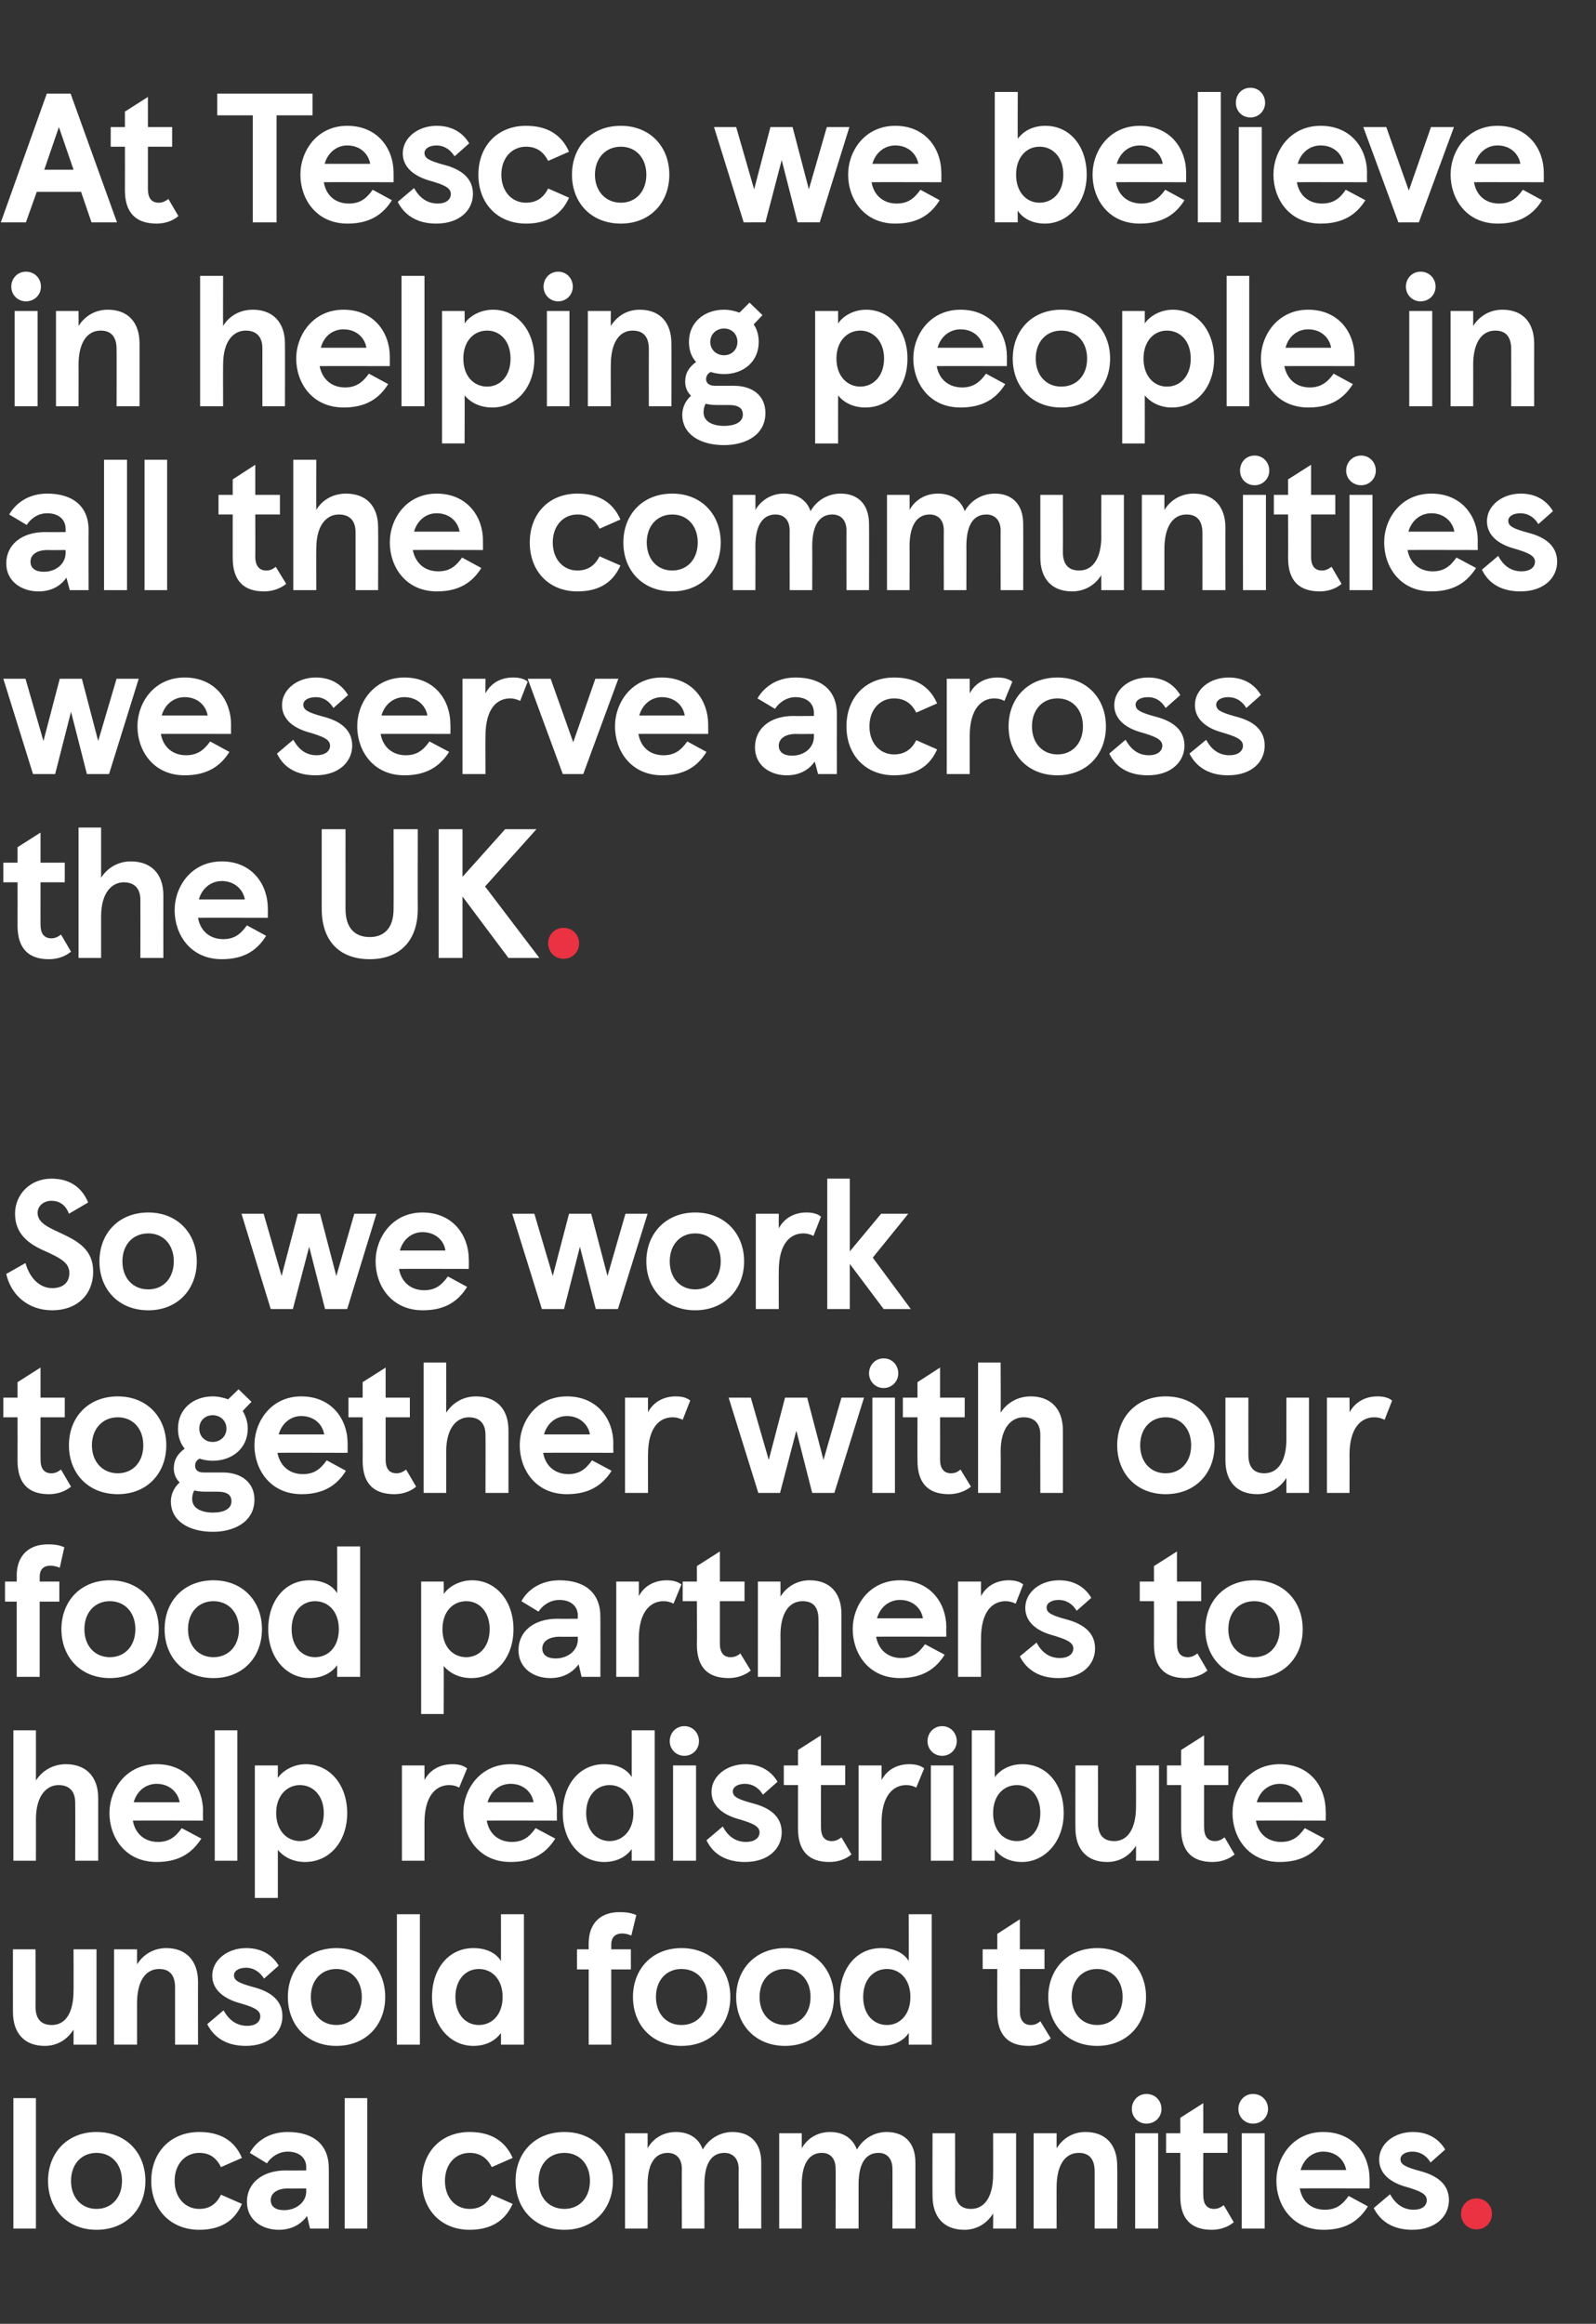 <?xml version="1.0" standalone="no"?><!DOCTYPE svg PUBLIC "-//W3C//DTD SVG 1.1//EN" "http://www.w3.org/Graphics/SVG/1.1/DTD/svg11.dtd"><svg xmlns="http://www.w3.org/2000/svg" version="1.1" width="382px" height="556px" viewBox="0 -22 382 556" style="top:-22px"><rect x="0" y="-22" width="382" height="556" fill="#333333" stroke="none"/><desc>At Tesco we believe in helping people in all the communities we serve across the UK. So we work together with our foo...</desc><defs/><g id="Polygon232689"><path d="m353.4 504c2.1 0 3.7 1.6 3.7 3.7c0 2.1-1.6 3.7-3.7 3.7c-2.1 0-3.7-1.6-3.7-3.7c0-2.1 1.6-3.7 3.7-3.7z" stroke="none" fill="#ea3242"/></g><g id="Polygon232688"><path d="m8.6 511.2H3.2V480h5.4v31.2zm14.5-23.1c7.1 0 11.7 5 11.7 11.7c0 6.7-4.6 11.7-11.7 11.7c-7 0-11.6-5-11.6-11.7c0-6.7 4.6-11.7 11.6-11.7zm0 18.4c3.6 0 6.1-2.7 6.1-6.7c0-4-2.5-6.7-6.1-6.7c-3.6 0-6.1 2.7-6.1 6.7c0 4 2.5 6.7 6.1 6.7zm13.1-6.7c0-6.9 4.7-11.7 11.5-11.7c4.8 0 8.4 1.9 10.2 6.2l-5 2.2c-1.1-2.2-2.7-3.4-5.2-3.4c-3.4 0-5.9 2.7-5.9 6.7c0 4 2.5 6.7 5.9 6.7c2.5 0 4.1-1.2 5.2-3.4l5 2.2c-1.8 4.3-5.4 6.2-10.2 6.2c-6.8 0-11.5-4.8-11.5-11.7zm22.9 5c0-4.4 3.6-7.5 9.3-7.5c-.02.04 4.9 0 4.9 0c0 0-.03-.76 0-.8c0-2.2-1.7-3.7-4.4-3.7c-2.4 0-4.2 1.5-5 2.8l-4.1-2.5c1.4-2.6 4.4-5 9.1-5c6.1 0 9.8 3 9.8 8.7c.02.01 0 14.4 0 14.4h-4.5s-.71-2.95-.7-3c-1.4 1.9-3.6 3.3-6.8 3.3c-3.9 0-7.6-2.3-7.6-6.7zm14.2-2.5c-.03-.04 0-.7 0-.7c0 0-4.34.05-4.3 0c-2.6 0-4.2 1.1-4.2 2.8c0 1.5 1.1 2.4 3.2 2.4c2.9 0 5.3-1.9 5.3-4.5zm14.6 8.9h-5.4V480h5.4v31.2zm13.1-11.4c0-6.9 4.6-11.7 11.4-11.7c4.8 0 8.4 1.9 10.3 6.2l-5 2.2c-1.1-2.2-2.8-3.4-5.3-3.4c-3.4 0-5.9 2.7-5.9 6.7c0 4 2.5 6.7 5.9 6.7c2.5 0 4.2-1.2 5.3-3.4l5 2.2c-1.9 4.3-5.5 6.2-10.3 6.2c-6.8 0-11.4-4.8-11.4-11.7zm34.1-11.7c7 0 11.6 5 11.6 11.7c0 6.7-4.6 11.7-11.6 11.7c-7.1 0-11.7-5-11.7-11.7c0-6.7 4.6-11.7 11.7-11.7zm0 18.4c3.6 0 6.1-2.7 6.1-6.7c0-4-2.5-6.7-6.1-6.7c-3.7 0-6.2 2.7-6.2 6.7c0 4 2.5 6.7 6.2 6.7zm14.5-18.1h5.4s.02 3.61 0 3.6c1.4-2.5 3.9-3.9 6.8-3.9c3.1 0 5.5 1.5 6.4 4.2c1.6-2.8 4.4-4.2 7.1-4.2c4.2 0 6.9 2.5 6.9 7.3v15.8h-5.4s-.04-14.35 0-14.3c0-2.4-1.4-3.8-3.4-3.8c-2.7 0-4.8 1.9-4.8 7.6c.02-.02 0 10.5 0 10.5h-5.4s-.04-14.35 0-14.3c0-2.4-1.3-3.8-3.4-3.8c-2.7 0-4.8 2.1-4.8 7.6c.02-.02 0 10.5 0 10.5h-5.4v-22.8zm36.9 0h5.4s.01 3.61 0 3.6c1.4-2.5 3.9-3.9 6.8-3.9c3.1 0 5.4 1.5 6.4 4.2c1.6-2.8 4.4-4.2 7.1-4.2c4.2 0 6.9 2.5 6.9 7.3v15.8h-5.5s.04-14.35 0-14.3c0-2.4-1.3-3.8-3.3-3.8c-2.7 0-4.8 1.9-4.8 7.6v10.5H200s.05-14.35 0-14.3c0-2.4-1.2-3.8-3.3-3.8c-2.7 0-4.8 2.1-4.8 7.6v10.5h-5.4v-22.8zm56.7 22.8h-5.5s.03-3.61 0-3.6c-1.5 2.4-3.9 3.9-6.9 3.9c-4.9 0-7.6-3.1-7.6-8.1c-.04.01 0-15 0-15h5.4s.02 13.69 0 13.7c0 2.8 1.2 4.4 3.8 4.4c3.4 0 5.3-3.1 5.3-8.2c.03.05 0-9.9 0-9.9h5.5v22.8zm4.2-22.8h5.5s-.02 3.61 0 3.6c1.5-2.4 3.9-3.9 6.9-3.9c4.9 0 7.6 3.1 7.6 8.1c.05-.01 0 15 0 15H262v-13.7c0-2.8-1.2-4.4-3.8-4.4c-3.4 0-5.3 3.1-5.3 8.2c-.02-.05 0 9.9 0 9.9h-5.5v-22.8zm27-9.4c2.1 0 3.6 1.6 3.6 3.6c0 1.9-1.5 3.5-3.6 3.5c-2 0-3.5-1.6-3.5-3.5c0-2 1.5-3.6 3.5-3.6zm2.8 32.2h-5.5v-22.8h5.5v22.8zm5.3-7.7c.02 0 0-10.4 0-10.4h-3.4v-4.7h3.4v-3.7l5.5-3.5v7.2h5.8v4.7H288s-.03 10.13 0 10.1c0 2.1.8 3.3 2.6 3.3c.7 0 1.4-.2 2.3-.9l2.4 4.1c-1.6 1.3-3.5 1.8-5.3 1.8c-4.9 0-7.5-2.6-7.5-8zm17.4-24.5c2.1 0 3.6 1.6 3.6 3.6c0 1.9-1.5 3.5-3.6 3.5c-2 0-3.5-1.6-3.5-3.5c0-2 1.5-3.6 3.5-3.6zm2.8 32.2h-5.5v-22.8h5.5v22.8zm25.1-9.6s-16.73-.04-16.7 0c.6 3.4 3 5.1 6 5.1c2.7 0 4.2-1.2 5.7-3.3l4.6 2.5c-2.1 3.4-5.2 5.6-10.6 5.6c-7.6 0-11.3-6-11.3-11.7c0-5.7 4-11.7 11.2-11.7c7.4 0 11.1 5.6 11.1 11.2c.03.02 0 2.3 0 2.3zm-5.6-4.4c-.4-2.4-2.4-4.4-5.5-4.4c-2.4 0-4.6 1.6-5.4 4.4h10.9zm6.6 9.1l3.9-3.3c1.3 2.3 3.1 3.7 5.7 3.7c1.9 0 3.1-.9 3.1-2.3c0-1.5-1.7-2.2-4.7-3.1c-3.8-1-6.7-3.1-6.7-6.6c0-3.7 3.5-6.6 8.1-6.6c4 0 6.4 2 7.7 4.2l-3.5 3.1c-1.2-2-2.9-2.6-4.3-2.6c-1.8 0-2.9.8-2.9 1.8c0 1.3 1.2 1.9 4.9 2.9c3.7 1 6.7 3 6.7 6.9c0 3.8-3.1 7.1-8.8 7.1c-4.3 0-7.5-1.8-9.2-5.2z" stroke="none" fill="#ffffff"/></g><g id="Polygon232687"><path d="m23.1 467.2h-5.5s.04-3.61 0-3.6c-1.5 2.4-3.9 3.9-6.9 3.9c-4.9 0-7.6-3.1-7.6-8.1c-.02.01 0-15 0-15h5.4s.04 13.69 0 13.7c0 2.8 1.2 4.4 3.9 4.4c3.4 0 5.2-3.1 5.2-8.2c.04.05 0-9.9 0-9.9h5.5v22.8zm4.2-22.8h5.5v3.6c1.5-2.4 4-3.9 7-3.9c4.8 0 7.6 3.1 7.6 8.1c-.03-.01 0 15 0 15h-5.5v-13.7c0-2.8-1.2-4.4-3.8-4.4c-3.4 0-5.3 3.1-5.3 8.2v9.9h-5.5v-22.8zm22.3 17.9l3.9-3.3c1.3 2.3 3.1 3.7 5.7 3.7c1.9 0 3.1-.9 3.1-2.3c0-1.5-1.7-2.2-4.8-3.1c-3.7-1-6.7-3.1-6.7-6.6c0-3.7 3.6-6.6 8.1-6.6c4.1 0 6.5 2 7.8 4.2l-3.5 3.1c-1.3-2-2.9-2.6-4.3-2.6c-1.8 0-2.9.8-2.9 1.8c0 1.3 1.2 1.9 4.9 2.9c3.7 1 6.7 3 6.7 6.9c0 3.8-3.1 7.1-8.8 7.1c-4.3 0-7.5-1.8-9.2-5.2zm30.9-18.2c7.1 0 11.7 5 11.7 11.7c0 6.7-4.6 11.7-11.7 11.7c-7 0-11.6-5-11.6-11.7c0-6.7 4.6-11.7 11.6-11.7zm0 18.4c3.6 0 6.1-2.7 6.1-6.7c0-4-2.5-6.7-6.1-6.7c-3.6 0-6.1 2.7-6.1 6.7c0 4 2.5 6.7 6.1 6.7zm20 4.7H95V436h5.5v31.2zm2.9-11.4c0-6.8 4-11.7 9.9-11.7c3 0 5.4 1.1 6.6 3.1c.02.02 0-11.2 0-11.2h5.5v31.2h-5.5s.02-2.78 0-2.8c-1.2 1.7-3.4 3.1-6.6 3.1c-5.6 0-9.9-4.9-9.9-11.7zm16.9 0c0-4.2-2.5-6.7-5.7-6.7c-3.1 0-5.6 2.5-5.6 6.7c0 4.2 2.5 6.7 5.6 6.7c3.2 0 5.7-2.5 5.7-6.7zm20.6-11.4s-.03-1.45 0-1.4c0-5.1 3.1-7.5 7.3-7.5c1.5 0 2.7.1 4.1.7l-1.2 4.9c-.7-.3-1.4-.5-2.2-.5c-1.4 0-2.6.7-2.6 2.7c.02 0 0 1.1 0 1.1h4.7v4.8h-4.7v18h-5.4v-18h-2.8v-4.8h2.8zm22.2-.3c7.1 0 11.7 5 11.7 11.7c0 6.7-4.6 11.7-11.7 11.7c-7 0-11.6-5-11.6-11.7c0-6.7 4.6-11.7 11.6-11.7zm0 18.4c3.7 0 6.2-2.7 6.2-6.7c0-4-2.5-6.7-6.2-6.7c-3.6 0-6.1 2.7-6.1 6.7c0 4 2.5 6.7 6.1 6.7zm24.8-18.4c7 0 11.7 5 11.7 11.7c0 6.7-4.7 11.7-11.7 11.7c-7 0-11.7-5-11.7-11.7c0-6.7 4.7-11.7 11.7-11.7zm0 18.4c3.6 0 6.1-2.7 6.1-6.7c0-4-2.5-6.7-6.1-6.7c-3.6 0-6.1 2.7-6.1 6.7c0 4 2.5 6.7 6.1 6.7zm13.1-6.7c0-6.8 4-11.7 9.9-11.7c3 0 5.4 1.1 6.6 3.1c.04.02 0-11.2 0-11.2h5.5v31.2h-5.5s.04-2.78 0-2.8c-1.1 1.7-3.3 3.1-6.6 3.1c-5.6 0-9.9-4.9-9.9-11.7zm16.9 0c0-4.2-2.5-6.7-5.6-6.7c-3.2 0-5.7 2.5-5.7 6.7c0 4.2 2.5 6.7 5.7 6.7c3.1 0 5.6-2.5 5.6-6.7zm20.8 3.7c-.04 0 0-10.4 0-10.4h-3.5v-4.7h3.5v-3.7l5.4-3.5v7.2h5.9v4.7h-5.9s.02 10.13 0 10.1c0 2.1.9 3.3 2.6 3.3c.8 0 1.5-.2 2.3-.9l2.5 4.1c-1.6 1.3-3.6 1.8-5.3 1.8c-4.9 0-7.5-2.6-7.5-8zm23.9-15.4c7 0 11.7 5 11.7 11.7c0 6.7-4.7 11.7-11.7 11.7c-7 0-11.7-5-11.7-11.7c0-6.7 4.7-11.7 11.7-11.7zm0 18.4c3.6 0 6.1-2.7 6.1-6.7c0-4-2.5-6.7-6.1-6.7c-3.6 0-6.1 2.7-6.1 6.7c0 4 2.5 6.7 6.1 6.7z" stroke="none" fill="#ffffff"/></g><g id="Polygon232686"><path d="m3.2 392h5.4s.02 12.01 0 12c1.4-2.2 3.9-3.9 7.2-3.9c4.7 0 7.7 2.9 7.7 8.1v15H18s.04-13.91 0-13.9c0-2.7-1.4-4.2-4-4.2c-2.6 0-5.4 2.2-5.4 8.2c.02-.05 0 9.9 0 9.9H3.2V392zm45.4 21.6s-16.81-.04-16.8 0c.6 3.4 3.1 5.1 6 5.1c2.7 0 4.2-1.2 5.7-3.3l4.7 2.5c-2.2 3.4-5.3 5.6-10.7 5.6c-7.6 0-11.3-6-11.3-11.7c0-5.7 4-11.7 11.3-11.7c7.4 0 11.1 5.6 11.1 11.2c-.04.02 0 2.3 0 2.3zm-5.6-4.4c-.4-2.4-2.5-4.4-5.5-4.4c-2.5 0-4.7 1.6-5.5 4.4h11zm13.8 14h-5.4V392h5.4v31.2zm4.2-22.8h5.5v3c1.1-1.7 3.7-3.3 6.7-3.3c5.7 0 9.9 4.9 9.9 11.7c0 6.8-4.2 11.7-10.1 11.7c-2.7 0-5-1.1-6.5-2.9v11.5H61v-31.7zm16.5 11.4c0-4.2-2.6-6.7-5.7-6.7c-3.1 0-5.7 2.5-5.7 6.7c0 4.2 2.6 6.7 5.7 6.7c3.1 0 5.7-2.5 5.7-6.7zm18.7-11.4h5.4v3.5c1.3-2.5 3.8-3.8 6.7-3.8c1.4 0 2.6.3 3.5 1l-1.9 4.6c-.7-.4-1.5-.6-2.4-.6c-3.1 0-5.9 2.5-5.9 9c.01-.01 0 9.1 0 9.1h-5.4v-22.8zm37.1 13.2s-16.8-.04-16.8 0c.6 3.4 3.1 5.1 6 5.1c2.7 0 4.2-1.2 5.7-3.3l4.7 2.5c-2.1 3.4-5.3 5.6-10.7 5.6c-7.6 0-11.3-6-11.3-11.7c0-5.7 4-11.7 11.3-11.7c7.4 0 11.1 5.6 11.1 11.2c-.04.02 0 2.3 0 2.3zm-5.6-4.4c-.4-2.4-2.4-4.4-5.5-4.4c-2.5 0-4.7 1.6-5.5 4.4h11zm7 2.6c0-6.8 4-11.7 9.9-11.7c3 0 5.4 1.1 6.6 3.1V392h5.5v31.2h-5.5v-2.8c-1.2 1.7-3.4 3.1-6.6 3.1c-5.6 0-9.9-4.9-9.9-11.7zm16.9 0c0-4.2-2.6-6.7-5.7-6.7c-3.1 0-5.6 2.5-5.6 6.7c0 4.2 2.5 6.7 5.6 6.7c3.1 0 5.7-2.5 5.7-6.7zm12.2-20.8c2 0 3.5 1.6 3.5 3.6c0 1.9-1.5 3.5-3.5 3.5c-2 0-3.5-1.6-3.5-3.5c0-2 1.5-3.6 3.5-3.6zm2.8 32.2h-5.5v-22.8h5.5v22.8zm2.5-4.9l3.9-3.3c1.2 2.3 3 3.7 5.6 3.7c1.9 0 3.2-.9 3.2-2.3c0-1.5-1.8-2.2-4.8-3.1c-3.8-1-6.7-3.1-6.7-6.6c0-3.7 3.6-6.6 8.1-6.6c4 0 6.4 2 7.7 4.2l-3.5 3.1c-1.2-2-2.9-2.6-4.3-2.6c-1.8 0-2.9.8-2.9 1.8c0 1.3 1.2 1.9 4.9 2.9c3.8 1 6.8 3 6.8 6.9c0 3.8-3.1 7.1-8.8 7.1c-4.4 0-7.6-1.8-9.2-5.2zm21.9-2.8v-10.4h-3.4v-4.7h3.4v-3.7l5.5-3.5v7.2h5.8v4.7h-5.8s-.03 10.13 0 10.1c0 2.1.8 3.3 2.6 3.3c.7 0 1.4-.2 2.3-.9l2.4 4.1c-1.6 1.3-3.5 1.8-5.3 1.8c-4.9 0-7.5-2.6-7.5-8zm14.5-15.1h5.5v3.5c1.3-2.5 3.8-3.8 6.6-3.8c1.5 0 2.7.3 3.6 1l-1.9 4.6c-.7-.4-1.5-.6-2.4-.6c-3.1 0-5.9 2.5-5.9 9v9.1h-5.5v-22.8zm20-9.4c2 0 3.5 1.6 3.5 3.6c0 1.9-1.5 3.5-3.5 3.5c-2 0-3.5-1.6-3.5-3.5c0-2 1.5-3.6 3.5-3.6zm2.7 32.2h-5.4v-22.8h5.4v22.8zm9.9-2.8v2.8h-5.5V392h5.5v11.2c1.4-1.9 3.8-3.1 6.6-3.1c5.9 0 9.9 4.9 9.9 11.7c0 6.8-4.5 11.7-10 11.7c-3.2 0-5.4-1.4-6.5-3.1zm10.9-8.6c0-4.2-2.5-6.7-5.6-6.7c-3.2 0-5.7 2.5-5.7 6.7c0 4.2 2.5 6.7 5.7 6.7c3.1 0 5.6-2.5 5.6-6.7zm28.4 11.4h-5.5s.03-3.61 0-3.6c-1.5 2.4-3.9 3.9-6.9 3.9c-4.9 0-7.6-3.1-7.6-8.1c-.03.01 0-15 0-15h5.4s.02 13.69 0 13.7c0 2.8 1.2 4.4 3.9 4.4c3.3 0 5.2-3.1 5.2-8.2c.03.05 0-9.9 0-9.9h5.5v22.8zm5.3-7.7c.02 0 0-10.4 0-10.4h-3.4v-4.7h3.4v-3.7l5.5-3.5v7.2h5.8v4.7h-5.8s-.02 10.13 0 10.1c0 2.1.8 3.3 2.6 3.3c.7 0 1.4-.2 2.3-.9l2.4 4.1c-1.6 1.3-3.5 1.8-5.3 1.8c-4.9 0-7.5-2.6-7.5-8zm34.6-1.9s-16.72-.04-16.7 0c.6 3.4 3.1 5.1 6 5.1c2.7 0 4.2-1.2 5.7-3.3l4.7 2.5c-2.2 3.4-5.3 5.6-10.7 5.6c-7.6 0-11.3-6-11.3-11.7c0-5.7 4-11.7 11.3-11.7c7.4 0 11 5.6 11 11.2c.05.02 0 2.3 0 2.3zm-5.5-4.4c-.4-2.4-2.5-4.4-5.5-4.4c-2.5 0-4.7 1.6-5.5 4.4h11z" stroke="none" fill="#ffffff"/></g><g id="Polygon232685"><path d="m4 356.4s.05-1.45 0-1.4c0-5.1 3.2-7.5 7.4-7.5c1.5 0 2.6.1 4 .7l-1.1 4.9c-.7-.3-1.5-.5-2.2-.5c-1.5 0-2.6.7-2.6 2.7v1.1h4.7v4.8H9.5v18H4v-18H1.2v-4.8h2.8zm22.3-.3c7.1 0 11.7 5 11.7 11.7c0 6.7-4.6 11.7-11.7 11.7c-7 0-11.6-5-11.6-11.7c0-6.7 4.6-11.7 11.6-11.7zm0 18.4c3.6 0 6.1-2.7 6.1-6.7c0-4-2.5-6.7-6.1-6.7c-3.6 0-6.1 2.7-6.1 6.7c0 4 2.5 6.7 6.1 6.7zm24.8-18.4c7 0 11.6 5 11.6 11.7c0 6.7-4.6 11.7-11.6 11.7c-7.1 0-11.7-5-11.7-11.7c0-6.7 4.6-11.7 11.7-11.7zm0 18.4c3.6 0 6.1-2.7 6.1-6.7c0-4-2.5-6.7-6.1-6.7c-3.6 0-6.1 2.7-6.1 6.7c0 4 2.5 6.7 6.1 6.7zm13.1-6.7c0-6.8 4-11.7 9.9-11.7c3 0 5.4 1.1 6.6 3.1c.03.02 0-11.2 0-11.2h5.5v31.2h-5.5s.03-2.78 0-2.8c-1.2 1.7-3.4 3.1-6.6 3.1c-5.6 0-9.9-4.9-9.9-11.7zm16.9 0c0-4.2-2.5-6.7-5.7-6.7c-3.1 0-5.6 2.5-5.6 6.7c0 4.2 2.5 6.7 5.6 6.7c3.2 0 5.7-2.5 5.7-6.7zm19.7-11.4h5.4s.04 2.95 0 3c1.1-1.7 3.7-3.3 6.8-3.3c5.7 0 9.9 4.9 9.9 11.7c0 6.8-4.2 11.7-10.1 11.7c-2.8 0-5.1-1.1-6.6-2.9c.04 0 0 11.5 0 11.5h-5.4v-31.7zm16.4 11.4c0-4.2-2.5-6.7-5.6-6.7c-3.2 0-5.7 2.5-5.7 6.7c0 4.2 2.5 6.7 5.7 6.7c3.1 0 5.6-2.5 5.6-6.7zm6.9 5c0-4.4 3.6-7.5 9.3-7.5c-.01.04 4.9 0 4.9 0c0 0-.02-.76 0-.8c0-2.2-1.7-3.7-4.4-3.7c-2.4 0-4.2 1.5-5 2.8l-4.1-2.5c1.4-2.6 4.5-5 9.1-5c6.1 0 9.8 3 9.8 8.7c.03.01 0 14.4 0 14.4h-4.5s-.7-2.95-.7-3c-1.4 1.9-3.6 3.3-6.8 3.3c-3.9 0-7.6-2.3-7.6-6.7zm14.2-2.5c-.02-.04 0-.7 0-.7c0 0-4.34.05-4.3 0c-2.6 0-4.2 1.1-4.2 2.8c0 1.5 1.1 2.4 3.2 2.4c2.9 0 5.3-1.9 5.3-4.5zm9.2-13.9h5.4s.02 3.48 0 3.5c1.3-2.5 3.8-3.8 6.7-3.8c1.4 0 2.6.3 3.5 1l-1.9 4.6c-.7-.4-1.5-.6-2.4-.6c-3.1 0-5.9 2.5-5.9 9c.02-.01 0 9.1 0 9.1h-5.4v-22.8zm19.3 15.1c.05 0 0-10.4 0-10.4h-3.4v-4.7h3.4v-3.7l5.5-3.5v7.2h5.9v4.7h-5.9v10.1c0 2.1.8 3.3 2.6 3.3c.7 0 1.5-.2 2.3-.9l2.5 4.1c-1.6 1.3-3.6 1.8-5.3 1.8c-5 0-7.6-2.6-7.6-8zm14.6-15.1h5.4s.03 3.61 0 3.6c1.5-2.4 4-3.9 7-3.9c4.9 0 7.6 3.1 7.6 8.1v15h-5.5s.04-13.69 0-13.7c0-2.8-1.1-4.4-3.8-4.4c-3.4 0-5.3 3.1-5.3 8.2c.03-.05 0 9.9 0 9.9h-5.4v-22.8zm45.1 13.2s-16.81-.04-16.8 0c.6 3.4 3.1 5.1 6 5.1c2.7 0 4.2-1.2 5.7-3.3l4.7 2.5c-2.1 3.4-5.3 5.6-10.7 5.6c-7.6 0-11.3-6-11.3-11.7c0-5.7 4-11.7 11.3-11.7c7.4 0 11.1 5.6 11.1 11.2c-.04.02 0 2.3 0 2.3zm-5.6-4.4c-.4-2.4-2.4-4.4-5.5-4.4c-2.5 0-4.7 1.6-5.5 4.4h11zm8.4-8.8h5.5s-.03 3.48 0 3.5c1.3-2.5 3.8-3.8 6.6-3.8c1.5 0 2.7.3 3.5 1l-1.8 4.6c-.8-.4-1.6-.6-2.4-.6c-3.2 0-5.9 2.5-5.9 9c-.03-.01 0 9.1 0 9.1h-5.5v-22.8zm14.8 17.9l4-3.3c1.2 2.3 3 3.7 5.6 3.7c1.9 0 3.2-.9 3.2-2.3c0-1.5-1.8-2.2-4.8-3.1c-3.8-1-6.7-3.1-6.7-6.6c0-3.7 3.5-6.6 8.1-6.6c4 0 6.4 2 7.7 4.2l-3.5 3.1c-1.2-2-2.9-2.6-4.3-2.6c-1.8 0-2.9.8-2.9 1.8c0 1.3 1.2 1.9 4.9 2.9c3.7 1 6.7 3 6.7 6.9c0 3.8-3 7.1-8.8 7.1c-4.3 0-7.5-1.8-9.2-5.2zm32.1-2.8c.02 0 0-10.4 0-10.4h-3.4v-4.7h3.4v-3.7l5.5-3.5v7.2h5.8v4.7h-5.8s-.02 10.13 0 10.1c0 2.1.8 3.3 2.6 3.3c.7 0 1.4-.2 2.3-.9l2.4 4.1c-1.6 1.3-3.5 1.8-5.3 1.8c-4.9 0-7.5-2.6-7.5-8zm24-15.4c7 0 11.6 5 11.6 11.7c0 6.7-4.6 11.7-11.6 11.7c-7.1 0-11.7-5-11.7-11.7c0-6.7 4.6-11.7 11.7-11.7zm0 18.4c3.6 0 6.1-2.7 6.1-6.7c0-4-2.5-6.7-6.1-6.7c-3.7 0-6.2 2.7-6.2 6.7c0 4 2.5 6.7 6.2 6.7z" stroke="none" fill="#ffffff"/></g><g id="Polygon232684"><path d="m4.2 327.5c.02 0 0-10.4 0-10.4H.8v-4.7h3.4v-3.7l5.5-3.5v7.2h5.8v4.7H9.7s-.02 10.13 0 10.1c0 2.1.8 3.3 2.6 3.3c.7 0 1.4-.2 2.3-.9l2.4 4.1c-1.6 1.3-3.5 1.8-5.3 1.8c-4.9 0-7.5-2.6-7.5-8zm24-15.4c7 0 11.6 5 11.6 11.7c0 6.7-4.6 11.7-11.6 11.7c-7.1 0-11.7-5-11.7-11.7c0-6.7 4.6-11.7 11.7-11.7zm0 18.4c3.6 0 6.1-2.7 6.1-6.7c0-4-2.5-6.7-6.1-6.7c-3.6 0-6.2 2.7-6.2 6.7c0 4 2.6 6.7 6.2 6.7zm32.7 6.3c0 5.4-5 7.7-9.9 7.7c-5.7 0-10.1-2.5-10.1-7.3c0-1.3.5-3.1 2.1-4.5c-.9-.9-1.4-2-1.4-3.4c0-1.8.7-3.3 2.6-4.7c-1-1.2-1.6-2.8-1.6-4.8c0-4.7 3.7-7.7 8.3-7.7c1.3 0 2.6.3 3.7.7c.03 0 2.5-2.4 2.5-2.4l3.1 3s-2.14 2.17-2.1 2.2c.7 1.2 1.2 2.6 1.2 4.2c0 4.7-3.7 7.7-8.4 7.7c-1.1 0-2.2-.2-3.1-.5c-1 .4-1.1 1.3-1.1 1.7c0 1 .7 1.6 2 1.6h4.6c4.6 0 7.6 2.5 7.6 6.5zm-13.2-17c0 1.9 1.4 3.2 3.2 3.2c1.8 0 3.3-1.3 3.3-3.2c0-1.9-1.5-3.2-3.3-3.2c-1.8 0-3.2 1.3-3.2 3.2zm7.7 17.4c0-1.7-1.3-2.3-3.4-2.3h-3c-.8 0-1.7-.1-2.5-.3c-.5.9-.5 1.7-.5 2.1c0 2.1 2.1 3.2 5 3.2c2.6 0 4.4-.9 4.4-2.7zm27.8-11.6s-16.76-.04-16.8 0c.7 3.4 3.1 5.1 6.1 5.1c2.7 0 4.2-1.2 5.7-3.3l4.6 2.5c-2.1 3.4-5.3 5.6-10.6 5.6c-7.6 0-11.3-6-11.3-11.7c0-5.7 4-11.7 11.2-11.7c7.4 0 11.1 5.6 11.1 11.2v2.3zm-5.6-4.4c-.4-2.4-2.4-4.4-5.5-4.4c-2.4 0-4.6 1.6-5.4 4.4h10.9zm9.2 6.3c.04 0 0-10.4 0-10.4h-3.4v-4.7h3.4v-3.7l5.5-3.5v7.2h5.8v4.7h-5.8v10.1c0 2.1.8 3.3 2.6 3.3c.7 0 1.4-.2 2.3-.9l2.4 4.1c-1.5 1.3-3.5 1.8-5.2 1.8c-5 0-7.6-2.6-7.6-8zm14.6-23.5h5.4s.02 12.01 0 12c1.4-2.2 3.9-3.9 7.1-3.9c4.8 0 7.8 2.9 7.8 8.1v15h-5.5s.04-13.91 0-13.9c0-2.7-1.4-4.2-4-4.2c-2.6 0-5.4 2.2-5.4 8.2c.02-.05 0 9.9 0 9.9h-5.4V304zm45.4 21.6s-16.81-.04-16.8 0c.6 3.4 3.1 5.1 6 5.1c2.7 0 4.2-1.2 5.7-3.3l4.7 2.5c-2.2 3.4-5.3 5.6-10.7 5.6c-7.6 0-11.3-6-11.3-11.7c0-5.7 4-11.7 11.3-11.7c7.4 0 11.1 5.6 11.1 11.2c-.04.02 0 2.3 0 2.3zm-5.6-4.4c-.4-2.4-2.5-4.4-5.5-4.4c-2.5 0-4.7 1.6-5.5 4.4h11zm8.4-8.8h5.5s-.03 3.48 0 3.5c1.3-2.5 3.8-3.8 6.6-3.8c1.5 0 2.7.3 3.5 1l-1.8 4.6c-.8-.4-1.6-.6-2.4-.6c-3.2 0-5.9 2.5-5.9 9c-.03-.01 0 9.1 0 9.1h-5.5v-22.8zm50.1 22.8h-5.3l-3.8-14.9l-3.9 14.9h-5.2l-7.1-22.8h5.3l4.3 14.9l3.9-14.9h5.3l3.9 14.9l4.3-14.9h5.4l-7.1 22.8zm11.8-32.2c2 0 3.5 1.6 3.5 3.6c0 1.9-1.5 3.5-3.5 3.5c-2 0-3.5-1.6-3.5-3.5c0-2 1.5-3.6 3.5-3.6zm2.7 32.2h-5.4v-22.8h5.4v22.8zm5.4-7.7c-.04 0 0-10.4 0-10.4h-3.5v-4.7h3.5v-3.7l5.4-3.5v7.2h5.9v4.7H225s.02 10.13 0 10.1c0 2.1.9 3.3 2.6 3.3c.8 0 1.5-.2 2.3-.9l2.5 4.1c-1.6 1.3-3.6 1.8-5.3 1.8c-4.9 0-7.5-2.6-7.5-8zm14.5-23.5h5.4s.05 12.01 0 12c1.4-2.2 3.9-3.9 7.2-3.9c4.7 0 7.7 2.9 7.7 8.1c.02-.01 0 15 0 15H249s-.03-13.91 0-13.9c0-2.7-1.4-4.2-4-4.2c-2.7 0-5.5 2.2-5.5 8.2c.05-.05 0 9.9 0 9.9h-5.4V304zm44.9 8.1c7.1 0 11.7 5 11.7 11.7c0 6.7-4.6 11.7-11.7 11.7c-7 0-11.6-5-11.6-11.7c0-6.7 4.6-11.7 11.6-11.7zm0 18.4c3.6 0 6.1-2.7 6.1-6.7c0-4-2.5-6.7-6.1-6.7c-3.6 0-6.1 2.7-6.1 6.7c0 4 2.5 6.7 6.1 6.7zm34.3 4.7h-5.4s-.02-3.61 0-3.6c-1.5 2.4-4 3.9-7 3.9c-4.9 0-7.6-3.1-7.6-8.1c.02.01 0-15 0-15h5.5s-.02 13.69 0 13.7c0 2.8 1.2 4.4 3.8 4.4c3.4 0 5.3-3.1 5.3-8.2c-.02.05 0-9.9 0-9.9h5.4v22.8zm4.3-22.8h5.4s.04 3.48 0 3.5c1.4-2.5 3.8-3.8 6.7-3.8c1.4 0 2.7.3 3.5 1l-1.8 4.6c-.8-.4-1.6-.6-2.5-.6c-3.1 0-5.9 2.5-5.9 9c.04-.01 0 9.1 0 9.1h-5.4v-22.8z" stroke="none" fill="#ffffff"/></g><g id="Polygon232683"><path d="m1.5 282.8l4.6-2.6c.9 3.3 3.2 6 6.4 6c2.5 0 4.1-1.3 4.1-3.6c0-2.4-1.9-3.5-5.9-5.3c-3.9-1.7-7.1-4.1-7.1-8.9c0-4.7 3.7-8.4 8.7-8.4c4.4 0 7.3 2.1 8.8 5.7l-4.6 2.7c-.8-2.2-2.4-3.1-4.2-3.1c-1.8 0-3.3 1.2-3.3 2.9c0 2.5 2.9 3.6 6.1 5.1c3.8 1.8 7.2 3.9 7.2 8.9c0 5.7-4 9.3-9.8 9.3c-5.8 0-9.9-3.7-11-8.7zm34-14.7c7 0 11.6 5 11.6 11.7c0 6.7-4.6 11.7-11.6 11.7c-7.1 0-11.7-5-11.7-11.7c0-6.7 4.6-11.7 11.7-11.7zm0 18.4c3.6 0 6.1-2.7 6.1-6.7c0-4-2.5-6.7-6.1-6.7c-3.7 0-6.2 2.7-6.2 6.7c0 4 2.5 6.7 6.2 6.7zm47.6 4.7h-5.3L74 276.3l-3.9 14.9h-5.3l-7-22.8h5.3l4.3 14.9l3.9-14.9h5.3l3.9 14.9l4.3-14.9h5.3l-7 22.8zm29.1-9.6s-16.73-.04-16.7 0c.6 3.4 3.1 5.1 6 5.1c2.7 0 4.2-1.2 5.7-3.3l4.6 2.5c-2.1 3.4-5.2 5.6-10.6 5.6c-7.6 0-11.3-6-11.3-11.7c0-5.7 4-11.7 11.2-11.7c7.4 0 11.1 5.6 11.1 11.2c.04.02 0 2.3 0 2.3zm-5.6-4.4c-.3-2.4-2.4-4.4-5.5-4.4c-2.4 0-4.6 1.6-5.4 4.4h10.9zm41.3 14h-5.3l-3.8-14.9l-3.8 14.9h-5.3l-7.1-22.8h5.3l4.4 14.9l3.9-14.9h5.3l3.9 14.9l4.3-14.9h5.3l-7.1 22.8zm18.5-23.1c7 0 11.7 5 11.7 11.7c0 6.7-4.7 11.7-11.7 11.7c-7 0-11.7-5-11.7-11.7c0-6.7 4.7-11.7 11.7-11.7zm0 18.4c3.6 0 6.1-2.7 6.1-6.7c0-4-2.5-6.7-6.1-6.7c-3.6 0-6.1 2.7-6.1 6.7c0 4 2.5 6.7 6.1 6.7zm14.5-18.1h5.5s-.03 3.48 0 3.5c1.3-2.5 3.8-3.8 6.6-3.8c1.5 0 2.7.3 3.5 1l-1.8 4.6c-.8-.4-1.6-.6-2.4-.6c-3.2 0-5.9 2.5-5.9 9c-.03-.01 0 9.1 0 9.1h-5.5v-22.8zm22.5 9l7.5-9h6.5l-8.5 10.5l9.1 12.3h-6.5l-8.1-10.8v10.8H198V260h5.4v17.4z" stroke="none" fill="#ffffff"/></g><g id="Polygon232682"><path d="m134.9 200c2.1 0 3.7 1.6 3.7 3.7c0 2.1-1.6 3.7-3.7 3.7c-2.1 0-3.7-1.6-3.7-3.7c0-2.1 1.6-3.7 3.7-3.7z" stroke="none" fill="#ea3242"/></g><g id="Polygon232681"><path d="m4.2 199.5c.02 0 0-10.4 0-10.4H.8v-4.7h3.4v-3.7l5.5-3.5v7.2h5.8v4.7H9.7s-.02 10.13 0 10.1c0 2.1.8 3.3 2.6 3.3c.7 0 1.4-.2 2.3-.9l2.4 4.1c-1.6 1.3-3.5 1.8-5.3 1.8c-4.9 0-7.5-2.6-7.5-8zM18.8 176h5.4v12c1.4-2.2 3.9-3.9 7.1-3.9c4.8 0 7.8 2.9 7.8 8.1c-.02-.01 0 15 0 15h-5.5s.02-13.91 0-13.9c0-2.7-1.4-4.2-4-4.2c-2.6 0-5.4 2.2-5.4 8.2v9.9h-5.4V176zm45.3 21.6s-16.72-.04-16.7 0c.6 3.4 3.1 5.1 6 5.1c2.7 0 4.2-1.2 5.7-3.3l4.6 2.5c-2.1 3.4-5.2 5.6-10.6 5.6c-7.6 0-11.3-6-11.3-11.7c0-5.7 4-11.7 11.3-11.7c7.3 0 11 5.6 11 11.2c.04.02 0 2.3 0 2.3zm-5.5-4.4c-.4-2.4-2.5-4.4-5.5-4.4c-2.5 0-4.7 1.6-5.5 4.4h11zm18.4 2.2v-19h5.7s.01 19.14 0 19.1c0 4.6 2.3 6.7 5.8 6.7c3.4 0 5.7-2.1 5.7-6.7c.04.04 0-19.1 0-19.1h5.8s-.04 18.96 0 19c0 8.2-4.8 12.1-11.5 12.1c-6.8 0-11.5-3.9-11.5-12.1zm28-19h5.7v11.4l10.2-11.4h7.5l-12.3 13.7l13 17.1h-7.4l-11-14.7v14.7H105v-30.8z" stroke="none" fill="#ffffff"/></g><g id="Polygon232680"><path d="m26.1 163.2h-5.3L17 148.3l-3.8 14.9H7.9L.8 140.4h5.3l4.3 14.9l3.9-14.9h5.3l3.9 14.9l4.4-14.9h5.3l-7.1 22.8zm29.2-9.6s-16.8-.04-16.8 0c.6 3.4 3.1 5.1 6 5.1c2.7 0 4.3-1.2 5.8-3.3l4.6 2.5c-2.1 3.4-5.3 5.6-10.7 5.6c-7.6 0-11.3-6-11.3-11.7c0-5.7 4-11.7 11.3-11.7c7.4 0 11.1 5.6 11.1 11.2c-.03.02 0 2.3 0 2.3zm-5.6-4.4c-.4-2.4-2.4-4.4-5.5-4.4c-2.5 0-4.7 1.6-5.5 4.4h11zm16.6 9.1l3.9-3.3c1.3 2.3 3 3.7 5.6 3.7c1.9 0 3.2-.9 3.2-2.3c0-1.5-1.8-2.2-4.8-3.1c-3.8-1-6.7-3.1-6.7-6.6c0-3.7 3.6-6.6 8.1-6.6c4 0 6.4 2 7.7 4.2l-3.5 3.1c-1.2-2-2.8-2.6-4.2-2.6c-1.9 0-3 .8-3 1.8c0 1.3 1.2 1.9 4.9 2.9c3.8 1 6.8 3 6.8 6.9c0 3.8-3.1 7.1-8.8 7.1c-4.4 0-7.6-1.8-9.2-5.2zm41.5-4.7s-16.72-.04-16.7 0c.6 3.4 3.1 5.1 6 5.1c2.7 0 4.2-1.2 5.7-3.3l4.7 2.5c-2.2 3.4-5.3 5.6-10.7 5.6c-7.6 0-11.3-6-11.3-11.7c0-5.7 4-11.7 11.3-11.7c7.4 0 11 5.6 11 11.2c.05.02 0 2.3 0 2.3zm-5.5-4.4c-.4-2.4-2.5-4.4-5.5-4.4c-2.5 0-4.7 1.6-5.5 4.4h11zm8.4-8.8h5.5s-.04 3.48 0 3.5c1.3-2.5 3.7-3.8 6.6-3.8c1.5 0 2.7.3 3.5 1l-1.8 4.6c-.8-.4-1.6-.6-2.4-.6c-3.2 0-5.9 2.5-5.9 9c-.04-.01 0 9.1 0 9.1h-5.5v-22.8zm15.6 0h5.5l5.4 15.2l5.3-15.2h5.5l-8.4 22.8h-4.9l-8.4-22.8zm43.2 13.2s-16.74-.04-16.7 0c.6 3.4 3 5.1 6 5.1c2.7 0 4.2-1.2 5.7-3.3l4.6 2.5c-2.1 3.4-5.2 5.6-10.6 5.6c-7.6 0-11.3-6-11.3-11.7c0-5.7 4-11.7 11.2-11.7c7.4 0 11.1 5.6 11.1 11.2c.03.02 0 2.3 0 2.3zm-5.6-4.4c-.4-2.4-2.4-4.4-5.5-4.4c-2.4 0-4.6 1.6-5.4 4.4h10.9zm16.8 7.6c0-4.4 3.5-7.5 9.2-7.5c.04.04 4.9 0 4.9 0c0 0 .03-.76 0-.8c0-2.2-1.7-3.7-4.4-3.7c-2.3 0-4.1 1.5-4.9 2.8l-4.2-2.5c1.5-2.6 4.5-5 9.1-5c6.1 0 9.9 3 9.9 8.7c-.02.01 0 14.4 0 14.4h-4.5s-.75-2.95-.8-3c-1.3 1.9-3.5 3.3-6.7 3.3c-3.9 0-7.6-2.3-7.6-6.7zm14.1-2.5c.03-.04 0-.7 0-.7c0 0-4.28.05-4.3 0c-2.5 0-4.1 1.1-4.1 2.8c0 1.5 1.1 2.4 3.2 2.4c2.9 0 5.2-1.9 5.2-4.5zm7.8-2.5c0-6.9 4.6-11.7 11.4-11.7c4.9 0 8.4 1.9 10.3 6.2l-5 2.2c-1.1-2.2-2.8-3.4-5.3-3.4c-3.4 0-5.9 2.7-5.9 6.7c0 4 2.5 6.7 5.9 6.7c2.5 0 4.2-1.2 5.3-3.4l5 2.2c-1.9 4.3-5.4 6.2-10.3 6.2c-6.8 0-11.4-4.8-11.4-11.7zm24-11.4h5.5v3.5c1.3-2.5 3.8-3.8 6.6-3.8c1.5 0 2.7.3 3.6 1l-1.9 4.6c-.7-.4-1.5-.6-2.4-.6c-3.1 0-5.9 2.5-5.9 9c-.01-.01 0 9.1 0 9.1h-5.5v-22.8zm26.5-.3c7 0 11.6 5 11.6 11.7c0 6.7-4.6 11.7-11.6 11.7c-7.1 0-11.7-5-11.7-11.7c0-6.7 4.6-11.7 11.7-11.7zm0 18.4c3.6 0 6.1-2.7 6.1-6.7c0-4-2.5-6.7-6.1-6.7c-3.6 0-6.1 2.7-6.1 6.7c0 4 2.5 6.7 6.1 6.7zm12.4-.2l3.9-3.3c1.3 2.3 3 3.7 5.6 3.7c1.9 0 3.2-.9 3.2-2.3c0-1.5-1.8-2.2-4.8-3.1c-3.8-1-6.7-3.1-6.7-6.6c0-3.7 3.6-6.6 8.1-6.6c4 0 6.4 2 7.7 4.2l-3.5 3.1c-1.2-2-2.8-2.6-4.2-2.6c-1.9 0-3 .8-3 1.8c0 1.3 1.2 1.9 4.9 2.9c3.8 1 6.8 3 6.8 6.9c0 3.8-3.1 7.1-8.8 7.1c-4.4 0-7.6-1.8-9.2-5.2zm19.2 0l4-3.3c1.2 2.3 3 3.7 5.6 3.7c1.9 0 3.2-.9 3.2-2.3c0-1.5-1.8-2.2-4.8-3.1c-3.8-1-6.7-3.1-6.7-6.6c0-3.7 3.5-6.6 8.1-6.6c4 0 6.4 2 7.7 4.2l-3.5 3.1c-1.2-2-2.9-2.6-4.3-2.6c-1.8 0-2.9.8-2.9 1.8c0 1.3 1.2 1.9 4.9 2.9c3.8 1 6.7 3 6.7 6.9c0 3.8-3 7.1-8.8 7.1c-4.3 0-7.5-1.8-9.2-5.2z" stroke="none" fill="#ffffff"/></g><g id="Polygon232679"><path d="m1.5 112.8c0-4.4 3.6-7.5 9.3-7.5c.02.04 4.9 0 4.9 0v-.8c0-2.2-1.7-3.7-4.4-3.7c-2.4 0-4.1 1.5-4.9 2.8l-4.2-2.5c1.5-2.6 4.5-5 9.1-5c6.1 0 9.9 3 9.9 8.7c-.04.01 0 14.4 0 14.4h-4.5s-.77-2.95-.8-3c-1.3 1.9-3.5 3.3-6.7 3.3c-3.9 0-7.7-2.3-7.7-6.7zm14.2-2.5v-.7s-4.3.05-4.3 0c-2.6 0-4.1 1.1-4.1 2.8c0 1.5 1.1 2.4 3.2 2.4c2.9 0 5.2-1.9 5.2-4.5zm14.7 8.9h-5.5V88h5.5v31.2zm9.6 0h-5.4V88h5.4v31.2zm15.7-7.7v-10.4h-3.4v-4.7h3.4v-3.7l5.4-3.5v7.2h5.9v4.7h-5.9s.04 10.13 0 10.1c0 2.1.9 3.3 2.6 3.3c.8 0 1.5-.2 2.3-.9l2.5 4.1c-1.6 1.3-3.6 1.8-5.3 1.8c-4.9 0-7.5-2.6-7.5-8zM70.2 88h5.5s-.03 12.01 0 12c1.3-2.2 3.8-3.9 7.1-3.9c4.8 0 7.7 2.9 7.7 8.1c.05-.01 0 15 0 15h-5.4s-.01-13.91 0-13.9c0-2.7-1.4-4.2-4-4.2c-2.7 0-5.4 2.2-5.4 8.2c-.03-.05 0 9.9 0 9.9h-5.5V88zm45.4 21.6s-16.76-.04-16.8 0c.7 3.4 3.1 5.1 6.1 5.1c2.7 0 4.2-1.2 5.7-3.3l4.6 2.5c-2.1 3.4-5.3 5.6-10.6 5.6c-7.6 0-11.3-6-11.3-11.7c0-5.7 4-11.7 11.2-11.7c7.4 0 11.1 5.6 11.1 11.2v2.3zm-5.6-4.4c-.4-2.4-2.4-4.4-5.5-4.4c-2.4 0-4.6 1.6-5.4 4.4H110zm16.8 2.6c0-6.9 4.6-11.7 11.4-11.7c4.9 0 8.4 1.9 10.3 6.2l-5 2.2c-1.1-2.2-2.8-3.4-5.3-3.4c-3.4 0-5.9 2.7-5.9 6.7c0 4 2.5 6.7 5.9 6.7c2.5 0 4.2-1.2 5.3-3.4l5 2.2c-1.9 4.3-5.4 6.2-10.3 6.2c-6.8 0-11.4-4.8-11.4-11.7zm34.1-11.7c7 0 11.6 5 11.6 11.7c0 6.7-4.6 11.7-11.6 11.7c-7.1 0-11.7-5-11.7-11.7c0-6.7 4.6-11.7 11.7-11.7zm0 18.4c3.6 0 6.1-2.7 6.1-6.7c0-4-2.5-6.7-6.1-6.7c-3.6 0-6.1 2.7-6.1 6.7c0 4 2.5 6.7 6.1 6.7zm14.5-18.1h5.4s.04 3.61 0 3.6c1.5-2.5 4-3.9 6.8-3.9c3.1 0 5.5 1.5 6.4 4.2c1.6-2.8 4.4-4.2 7.2-4.2c4.1 0 6.8 2.5 6.8 7.3c.04-.04 0 15.8 0 15.8h-5.4s-.02-14.35 0-14.3c0-2.4-1.3-3.8-3.4-3.8c-2.6 0-4.8 1.9-4.8 7.6c.04-.02 0 10.5 0 10.5H189s-.02-14.35 0-14.3c0-2.4-1.3-3.8-3.4-3.8c-2.7 0-4.8 2.1-4.8 7.6c.04-.02 0 10.5 0 10.5h-5.4V96.4zm36.9 0h5.4s.03 3.61 0 3.6c1.4-2.5 3.9-3.9 6.8-3.9c3.1 0 5.5 1.5 6.4 4.2c1.6-2.8 4.4-4.2 7.2-4.2c4.1 0 6.8 2.5 6.8 7.3c.02-.04 0 15.8 0 15.8h-5.4s-.03-14.35 0-14.3c0-2.4-1.4-3.8-3.4-3.8c-2.7 0-4.8 1.9-4.8 7.6c.03-.02 0 10.5 0 10.5h-5.4s-.03-14.35 0-14.3c0-2.4-1.3-3.8-3.4-3.8c-2.7 0-4.8 2.1-4.8 7.6c.03-.02 0 10.5 0 10.5h-5.4V96.4zm56.7 22.8h-5.4s-.05-3.61 0-3.6c-1.5 2.4-4 3.9-7 3.9c-4.9 0-7.6-3.1-7.6-8.1v-15h5.4s.04 13.69 0 13.7c0 2.8 1.2 4.4 3.9 4.4c3.4 0 5.3-3.1 5.3-8.2c-.05.05 0-9.9 0-9.9h5.4v22.8zm4.3-22.8h5.4s.01 3.61 0 3.6c1.5-2.4 4-3.9 7-3.9c4.8 0 7.6 3.1 7.6 8.1c-.03-.01 0 15 0 15h-5.5s.02-13.69 0-13.7c0-2.8-1.2-4.4-3.8-4.4c-3.4 0-5.3 3.1-5.3 8.2v9.9h-5.4V96.4zm27-9.4c2 0 3.5 1.6 3.5 3.6c0 1.9-1.5 3.5-3.5 3.5c-2.1 0-3.5-1.6-3.5-3.5c0-2 1.4-3.6 3.5-3.6zm2.7 32.2h-5.5V96.4h5.5v22.8zm5.3-7.7c.04 0 0-10.4 0-10.4h-3.4v-4.7h3.4v-3.7l5.5-3.5v7.2h5.8v4.7h-5.8v10.1c0 2.1.8 3.3 2.6 3.3c.7 0 1.4-.2 2.3-.9l2.4 4.1c-1.5 1.3-3.5 1.8-5.2 1.8c-5 0-7.6-2.6-7.6-8zM325.8 87c2 0 3.5 1.6 3.5 3.6c0 1.9-1.5 3.5-3.5 3.5c-2.1 0-3.6-1.6-3.6-3.5c0-2 1.5-3.6 3.6-3.6zm2.7 32.2H323V96.4h5.5v22.8zm25.2-9.6s-16.81-.04-16.8 0c.6 3.4 3.1 5.1 6 5.1c2.7 0 4.2-1.2 5.7-3.3l4.7 2.5c-2.2 3.4-5.3 5.6-10.7 5.6c-7.6 0-11.3-6-11.3-11.7c0-5.7 4-11.7 11.3-11.7c7.4 0 11.1 5.6 11.1 11.2c-.04.02 0 2.3 0 2.3zm-5.6-4.4c-.4-2.4-2.5-4.4-5.5-4.4c-2.5 0-4.7 1.6-5.5 4.4h11zm6.6 9.1l3.9-3.3c1.2 2.3 3 3.7 5.6 3.7c1.9 0 3.2-.9 3.2-2.3c0-1.5-1.8-2.2-4.8-3.1c-3.8-1-6.7-3.1-6.7-6.6c0-3.7 3.6-6.6 8.1-6.6c4 0 6.4 2 7.7 4.2l-3.5 3.1c-1.2-2-2.9-2.6-4.3-2.6c-1.8 0-2.9.8-2.9 1.8c0 1.3 1.2 1.9 4.9 2.9c3.8 1 6.8 3 6.8 6.9c0 3.8-3.1 7.1-8.8 7.1c-4.4 0-7.6-1.8-9.2-5.2z" stroke="none" fill="#ffffff"/></g><g id="Polygon232678"><path d="m6.2 43c2.1 0 3.6 1.6 3.6 3.6c0 1.9-1.5 3.5-3.6 3.5c-2 0-3.5-1.6-3.5-3.5c0-2 1.5-3.6 3.5-3.6zM9 75.2H3.5V52.4h5.5v22.8zm4.4-22.8h5.4s.03 3.61 0 3.6c1.5-2.4 4-3.9 7-3.9c4.9 0 7.6 3.1 7.6 8.1v15h-5.5s.04-13.69 0-13.7c0-2.8-1.2-4.4-3.8-4.4c-3.4 0-5.3 3.1-5.3 8.2c.03-.05 0 9.9 0 9.9h-5.4V52.4zM47.9 44h5.5s-.03 12.01 0 12c1.3-2.2 3.8-3.9 7.1-3.9c4.7 0 7.7 2.9 7.7 8.1c.04-.01 0 15 0 15h-5.4s-.02-13.91 0-13.9c0-2.7-1.4-4.2-4-4.2c-2.7 0-5.4 2.2-5.4 8.2c-.03-.05 0 9.9 0 9.9h-5.5V44zm45.4 21.6s-16.76-.04-16.8 0c.7 3.4 3.1 5.1 6.1 5.1c2.6 0 4.2-1.2 5.7-3.3l4.6 2.5c-2.1 3.4-5.3 5.6-10.6 5.6c-7.7 0-11.4-6-11.4-11.7c0-5.7 4.1-11.7 11.3-11.7c7.4 0 11.1 5.6 11.1 11.2v2.3zm-5.6-4.4c-.4-2.4-2.4-4.4-5.5-4.4c-2.5 0-4.7 1.6-5.4 4.4h10.9zm13.9 14h-5.5V44h5.5v31.2zm4.2-22.8h5.4s.04 2.95 0 3c1.1-1.7 3.7-3.3 6.8-3.3c5.7 0 9.9 4.9 9.9 11.7c0 6.8-4.2 11.7-10.1 11.7c-2.8 0-5.1-1.1-6.6-2.9c.04 0 0 11.5 0 11.5h-5.4V52.4zm16.4 11.4c0-4.2-2.5-6.7-5.6-6.7c-3.2 0-5.7 2.5-5.7 6.7c0 4.2 2.5 6.7 5.7 6.7c3.1 0 5.6-2.5 5.6-6.7zM133.6 43c2 0 3.5 1.6 3.5 3.6c0 1.9-1.5 3.5-3.5 3.5c-2 0-3.5-1.6-3.5-3.5c0-2 1.5-3.6 3.5-3.6zm2.7 32.2h-5.4V52.4h5.4v22.8zm4.4-22.8h5.5s-.04 3.61 0 3.6c1.5-2.4 3.9-3.9 6.9-3.9c4.9 0 7.6 3.1 7.6 8.1c.03-.01 0 15 0 15h-5.4s-.03-13.69 0-13.7c0-2.8-1.2-4.4-3.9-4.4c-3.3 0-5.2 3.1-5.2 8.2c-.04-.05 0 9.9 0 9.9h-5.5V52.4zm42.5 24.4c0 5.4-4.9 7.7-9.9 7.7c-5.6 0-10-2.5-10-7.3c0-1.3.5-3.1 2.1-4.5c-.9-.9-1.4-2-1.4-3.4c0-1.8.7-3.3 2.6-4.7c-1.1-1.2-1.7-2.8-1.7-4.8c0-4.7 3.7-7.7 8.4-7.7c1.3 0 2.6.3 3.7.7l2.4-2.4l3.1 3l-2.1 2.2c.8 1.2 1.2 2.6 1.2 4.2c0 4.7-3.6 7.7-8.3 7.7c-1.2 0-2.2-.2-3.2-.5c-.9.4-1.1 1.3-1.1 1.7c0 1 .8 1.6 2.1 1.6h4.5c4.7 0 7.6 2.5 7.6 6.5zm-13.2-17c0 1.9 1.5 3.2 3.3 3.2c1.8 0 3.2-1.3 3.2-3.2c0-1.9-1.4-3.2-3.2-3.2c-1.8 0-3.3 1.3-3.3 3.2zm7.8 17.4c0-1.7-1.3-2.3-3.4-2.3h-3c-.8 0-1.7-.1-2.5-.3c-.5.9-.5 1.7-.5 2.1c0 2.1 2.1 3.2 4.9 3.2c2.6 0 4.5-.9 4.5-2.7zm17.3-24.8h5.5s-.03 2.95 0 3c1.1-1.7 3.6-3.3 6.7-3.3c5.7 0 9.9 4.9 9.9 11.7c0 6.8-4.2 11.7-10.1 11.7c-2.7 0-5.1-1.1-6.5-2.9c-.03 0 0 11.5 0 11.5h-5.5V52.4zm16.5 11.4c0-4.2-2.6-6.7-5.7-6.7c-3.1 0-5.7 2.5-5.7 6.7c0 4.2 2.6 6.7 5.7 6.7c3.1 0 5.7-2.5 5.7-6.7zm29.4 1.8s-16.77-.04-16.8 0c.6 3.4 3.1 5.1 6.1 5.1c2.6 0 4.2-1.2 5.7-3.3l4.6 2.5c-2.1 3.4-5.3 5.6-10.7 5.6c-7.6 0-11.3-6-11.3-11.7c0-5.7 4-11.7 11.3-11.7c7.4 0 11.1 5.6 11.1 11.2v2.3zm-5.6-4.4c-.4-2.4-2.4-4.4-5.5-4.4c-2.5 0-4.7 1.6-5.5 4.4h11zm18.6-9.1c7.1 0 11.7 5 11.7 11.7c0 6.7-4.6 11.7-11.7 11.7c-7 0-11.6-5-11.6-11.7c0-6.7 4.6-11.7 11.6-11.7zm0 18.4c3.7 0 6.2-2.7 6.2-6.7c0-4-2.5-6.7-6.2-6.7c-3.6 0-6.1 2.7-6.1 6.7c0 4 2.5 6.7 6.1 6.7zm14.6-18.1h5.4s.02 2.95 0 3c1.1-1.7 3.7-3.3 6.7-3.3c5.7 0 9.9 4.9 9.9 11.7c0 6.8-4.2 11.7-10.1 11.7c-2.7 0-5-1.1-6.5-2.9c.02 0 0 11.5 0 11.5h-5.4V52.4zM285 63.8c0-4.2-2.5-6.7-5.7-6.7c-3.1 0-5.6 2.5-5.6 6.7c0 4.2 2.5 6.7 5.6 6.7c3.2 0 5.7-2.5 5.7-6.7zm14 11.4h-5.4V44h5.4v31.2zm25.2-9.6s-16.76-.04-16.8 0c.7 3.4 3.1 5.1 6.1 5.1c2.6 0 4.2-1.2 5.7-3.3l4.6 2.5c-2.1 3.4-5.3 5.6-10.6 5.6c-7.7 0-11.4-6-11.4-11.7c0-5.7 4.1-11.7 11.3-11.7c7.4 0 11.1 5.6 11.1 11.2v2.3zm-5.6-4.4c-.4-2.4-2.4-4.4-5.5-4.4c-2.5 0-4.7 1.6-5.4 4.4h10.9zM340 43c2.1 0 3.6 1.6 3.6 3.6c0 1.9-1.5 3.5-3.6 3.5c-2 0-3.5-1.6-3.5-3.5c0-2 1.5-3.6 3.5-3.6zm2.8 32.2h-5.5V52.4h5.5v22.8zm4.4-22.8h5.4s.02 3.61 0 3.6c1.5-2.4 4-3.9 7-3.9c4.9 0 7.6 3.1 7.6 8.1c-.02-.01 0 15 0 15h-5.5s.03-13.69 0-13.7c0-2.8-1.2-4.4-3.8-4.4c-3.4 0-5.3 3.1-5.3 8.2c.02-.05 0 9.9 0 9.9h-5.4V52.4z" stroke="none" fill="#ffffff"/></g><g id="Polygon232677"><path d="m19.4 23.9H8.8l-2.6 7.3h-6L11.2.4h5.7L28 31.2h-6.1l-2.5-7.3zm-1.8-5.3L14.1 8.4l-3.5 10.2h7zm12.3 4.9c.03 0 0-10.4 0-10.4h-3.4V8.4h3.4V4.7l5.5-3.5v7.2h5.8v4.7h-5.8v10.1c0 2.1.8 3.3 2.6 3.3c.7 0 1.4-.2 2.3-.9l2.4 4.1c-1.5 1.3-3.5 1.8-5.2 1.8c-5 0-7.6-2.6-7.6-8zM74.8.4v5.2h-8.6v25.6h-5.7V5.6H52V.4h22.8zm19.4 21.2s-16.75-.04-16.7 0c.6 3.4 3 5.1 6 5.1c2.7 0 4.2-1.2 5.7-3.3l4.6 2.5c-2.1 3.4-5.3 5.6-10.6 5.6c-7.6 0-11.3-6-11.3-11.7c0-5.7 4-11.7 11.2-11.7c7.4 0 11.1 5.6 11.1 11.2c.02.02 0 2.3 0 2.3zm-5.6-4.4c-.4-2.4-2.4-4.4-5.5-4.4c-2.4 0-4.6 1.6-5.4 4.4h10.9zm6.6 9.1l3.9-3.3c1.3 2.3 3.1 3.7 5.7 3.7c1.9 0 3.1-.9 3.1-2.3c0-1.5-1.7-2.2-4.8-3.1c-3.7-1-6.7-3.1-6.7-6.6c0-3.7 3.6-6.6 8.1-6.6c4.1 0 6.5 2 7.8 4.2l-3.5 3.1c-1.3-2-2.9-2.6-4.3-2.6c-1.8 0-2.9.8-2.9 1.8c0 1.3 1.2 1.9 4.9 2.9c3.7 1 6.7 3 6.7 6.9c0 3.8-3.1 7.1-8.8 7.1c-4.3 0-7.5-1.8-9.2-5.2zm19.3-6.5c0-6.9 4.6-11.7 11.4-11.7c4.8 0 8.4 1.9 10.3 6.2l-5 2.2c-1.1-2.2-2.8-3.4-5.3-3.4c-3.4 0-5.9 2.7-5.9 6.7c0 4 2.5 6.7 5.9 6.7c2.5 0 4.2-1.2 5.3-3.4l5 2.2c-1.9 4.3-5.5 6.2-10.3 6.2c-6.8 0-11.4-4.8-11.4-11.7zm34.1-11.7c7 0 11.6 5 11.6 11.7c0 6.7-4.6 11.7-11.6 11.7c-7.1 0-11.7-5-11.7-11.7c0-6.7 4.6-11.7 11.7-11.7zm0 18.4c3.6 0 6.1-2.7 6.1-6.7c0-4-2.5-6.7-6.1-6.7c-3.6 0-6.2 2.7-6.2 6.7c0 4 2.6 6.7 6.2 6.7zm47.6 4.7h-5.3l-3.8-14.9l-3.9 14.9H178l-7.1-22.8h5.3l4.3 14.9l3.9-14.9h5.3l3.9 14.9l4.3-14.9h5.4l-7.1 22.8zm29.1-9.6s-16.72-.04-16.7 0c.6 3.4 3.1 5.1 6 5.1c2.7 0 4.2-1.2 5.7-3.3l4.6 2.5c-2.1 3.4-5.2 5.6-10.6 5.6c-7.6 0-11.3-6-11.3-11.7c0-5.7 4-11.7 11.3-11.7c7.3 0 11 5.6 11 11.2c.04.02 0 2.3 0 2.3zm-5.5-4.4c-.4-2.4-2.5-4.4-5.5-4.4c-2.5 0-4.7 1.6-5.5 4.4h11zm23.8 11.2c-.04.02 0 2.8 0 2.8h-5.5V0h5.5s-.04 11.22 0 11.2c1.4-1.9 3.7-3.1 6.6-3.1c5.9 0 9.9 4.9 9.9 11.7c0 6.8-4.5 11.7-10 11.7c-3.2 0-5.4-1.4-6.5-3.1zm10.9-8.6c0-4.2-2.5-6.7-5.7-6.7c-3.1 0-5.6 2.5-5.6 6.7c0 4.2 2.5 6.7 5.6 6.7c3.2 0 5.7-2.5 5.7-6.7zm29.4 1.8s-16.77-.04-16.8 0c.6 3.4 3.1 5.1 6.1 5.1c2.6 0 4.2-1.2 5.7-3.3l4.6 2.5c-2.1 3.4-5.3 5.6-10.7 5.6c-7.6 0-11.3-6-11.3-11.7c0-5.7 4-11.7 11.3-11.7c7.4 0 11.1 5.6 11.1 11.2v2.3zm-5.6-4.4c-.4-2.4-2.4-4.4-5.5-4.4c-2.5 0-4.7 1.6-5.5 4.4h11zm13.9 14h-5.5V0h5.5v31.2zM299.3-1c2 0 3.5 1.6 3.5 3.6c0 1.9-1.5 3.5-3.5 3.5c-2.1 0-3.5-1.6-3.5-3.5c0-2 1.4-3.6 3.5-3.6zm2.7 32.2h-5.5V8.4h5.5v22.8zm25.2-9.6s-16.8-.04-16.8 0c.6 3.4 3.1 5.1 6 5.1c2.7 0 4.3-1.2 5.7-3.3l4.7 2.5c-2.1 3.4-5.3 5.6-10.7 5.6c-7.6 0-11.3-6-11.3-11.7c0-5.7 4-11.7 11.3-11.7c7.4 0 11.1 5.6 11.1 11.2c-.04.02 0 2.3 0 2.3zm-5.6-4.4c-.4-2.4-2.4-4.4-5.5-4.4c-2.5 0-4.7 1.6-5.5 4.4h11zm4.7-8.8h5.5l5.4 15.2l5.3-15.2h5.5l-8.4 22.8h-4.9l-8.4-22.8zm43.2 13.2s-16.74-.04-16.7 0c.6 3.4 3 5.1 6 5.1c2.7 0 4.2-1.2 5.7-3.3l4.6 2.5c-2.1 3.4-5.3 5.6-10.6 5.6c-7.6 0-11.3-6-11.3-11.7c0-5.7 4-11.7 11.2-11.7c7.4 0 11.1 5.6 11.1 11.2c.02.02 0 2.3 0 2.3zm-5.6-4.4c-.4-2.4-2.4-4.4-5.5-4.4c-2.4 0-4.6 1.6-5.4 4.4h10.9z" stroke="none" fill="#ffffff"/></g></svg>